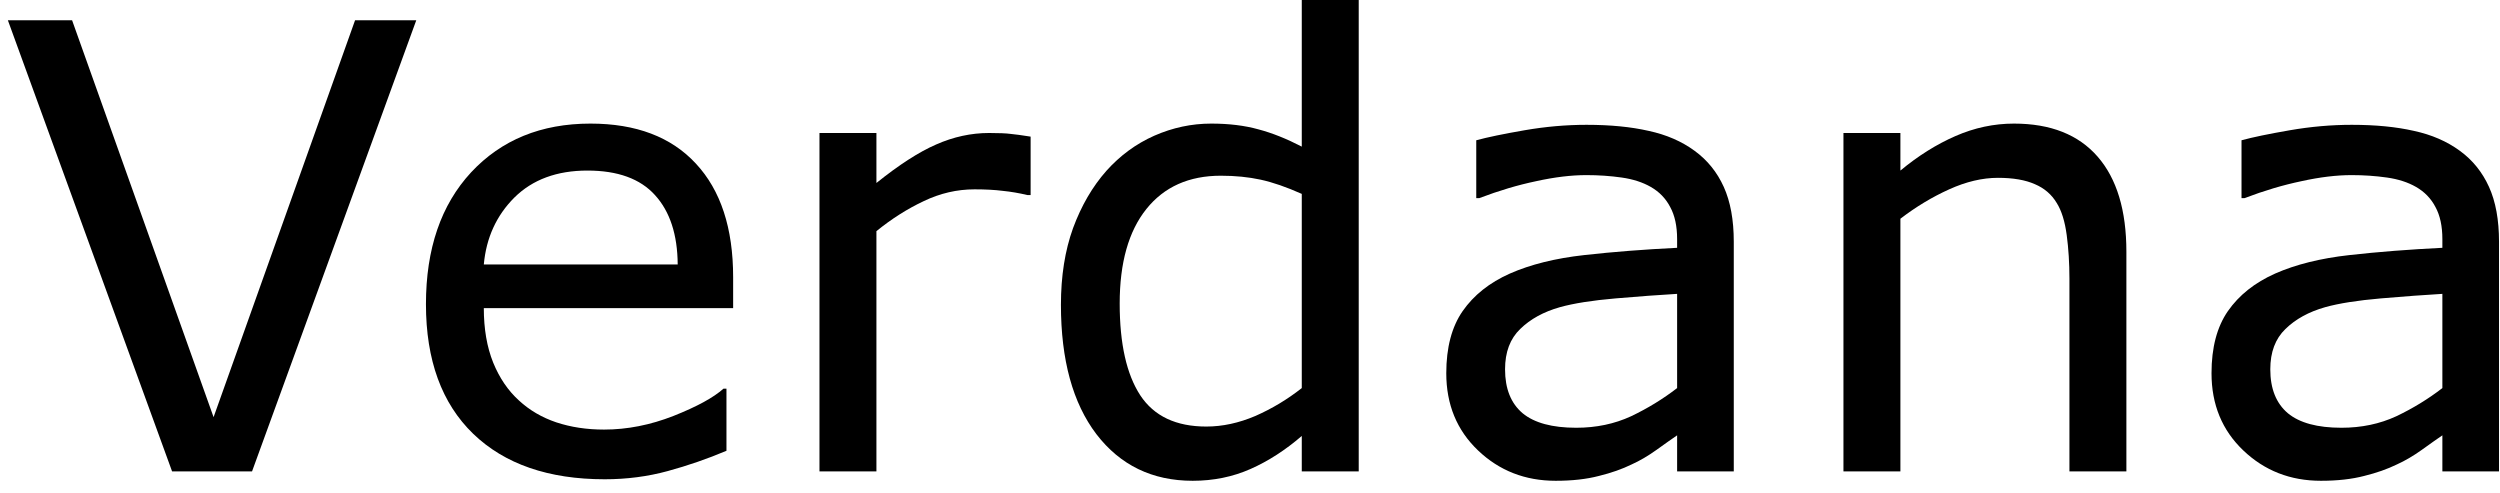 <?xml version="1.0" encoding="UTF-8"?> <svg xmlns="http://www.w3.org/2000/svg" width="137" height="27" viewBox="0 0 137 27" fill="none"> <path d="M22.811 1.112L13.812 25.832H9.43L0.432 1.112H3.951L11.704 22.86L19.457 1.112H22.811Z" fill="black"></path> <path d="M40.176 16.884H26.513C26.513 18.024 26.684 19.02 27.027 19.872C27.37 20.713 27.841 21.405 28.439 21.947C29.014 22.479 29.695 22.877 30.48 23.143C31.277 23.408 32.152 23.541 33.103 23.541C34.365 23.541 35.633 23.292 36.905 22.794C38.189 22.285 39.102 21.787 39.645 21.3H39.81V24.703C38.759 25.146 37.685 25.517 36.59 25.815C35.494 26.114 34.343 26.264 33.137 26.264C30.06 26.264 27.658 25.434 25.932 23.773C24.205 22.102 23.342 19.734 23.342 16.668C23.342 13.635 24.166 11.228 25.815 9.446C27.476 7.664 29.656 6.773 32.356 6.773C34.858 6.773 36.783 7.504 38.134 8.965C39.495 10.426 40.176 12.501 40.176 15.19V16.884ZM37.138 14.493C37.127 12.855 36.712 11.588 35.893 10.691C35.085 9.795 33.851 9.347 32.19 9.347C30.519 9.347 29.186 9.839 28.189 10.824C27.204 11.809 26.645 13.032 26.513 14.493H37.138Z" fill="black"></path> <path d="M56.478 10.691H56.312C55.848 10.581 55.394 10.503 54.951 10.459C54.52 10.404 54.005 10.376 53.407 10.376C52.444 10.376 51.515 10.592 50.618 11.023C49.722 11.444 48.858 11.992 48.028 12.667V25.832H44.907V7.288H48.028V10.027C49.268 9.031 50.358 8.328 51.299 7.919C52.251 7.498 53.219 7.288 54.204 7.288C54.746 7.288 55.139 7.305 55.383 7.338C55.626 7.36 55.992 7.41 56.478 7.487V10.691Z" fill="black"></path> <path d="M74.458 25.832H71.337V23.89C70.44 24.664 69.505 25.268 68.531 25.699C67.557 26.131 66.5 26.347 65.36 26.347C63.147 26.347 61.387 25.494 60.081 23.79C58.786 22.086 58.139 19.723 58.139 16.701C58.139 15.13 58.36 13.729 58.803 12.501C59.257 11.273 59.865 10.227 60.629 9.363C61.382 8.522 62.256 7.88 63.252 7.438C64.259 6.995 65.299 6.773 66.373 6.773C67.347 6.773 68.21 6.879 68.963 7.089C69.716 7.288 70.507 7.604 71.337 8.035V0H74.458V25.832ZM71.337 21.267V10.625C70.496 10.249 69.743 9.989 69.079 9.845C68.415 9.701 67.69 9.629 66.904 9.629C65.156 9.629 63.794 10.238 62.82 11.455C61.846 12.672 61.359 14.399 61.359 16.635C61.359 18.837 61.736 20.514 62.488 21.665C63.241 22.805 64.447 23.375 66.107 23.375C66.993 23.375 67.889 23.181 68.797 22.794C69.704 22.395 70.551 21.886 71.337 21.267Z" fill="black"></path> <path d="M95.011 25.832H91.906V23.856C91.63 24.045 91.253 24.31 90.777 24.653C90.312 24.985 89.859 25.251 89.416 25.45C88.896 25.705 88.298 25.915 87.623 26.081C86.948 26.258 86.157 26.347 85.249 26.347C83.578 26.347 82.161 25.793 80.999 24.686C79.837 23.58 79.256 22.169 79.256 20.453C79.256 19.047 79.555 17.913 80.152 17.05C80.761 16.175 81.624 15.489 82.742 14.991C83.871 14.493 85.227 14.156 86.81 13.979C88.392 13.801 90.091 13.669 91.906 13.58V13.099C91.906 12.39 91.779 11.804 91.524 11.339C91.281 10.874 90.927 10.509 90.462 10.243C90.019 9.989 89.488 9.817 88.868 9.729C88.248 9.64 87.601 9.596 86.926 9.596C86.107 9.596 85.194 9.706 84.186 9.928C83.179 10.138 82.139 10.448 81.065 10.857H80.899V7.687C81.508 7.521 82.388 7.338 83.539 7.139C84.69 6.939 85.825 6.84 86.942 6.84C88.248 6.84 89.383 6.951 90.346 7.172C91.32 7.382 92.161 7.747 92.869 8.268C93.566 8.777 94.098 9.435 94.463 10.243C94.828 11.051 95.011 12.053 95.011 13.248V25.832ZM91.906 21.267V16.104C90.954 16.159 89.831 16.242 88.536 16.352C87.252 16.463 86.234 16.624 85.481 16.834C84.585 17.088 83.86 17.487 83.307 18.029C82.753 18.561 82.477 19.297 82.477 20.237C82.477 21.3 82.797 22.102 83.439 22.645C84.081 23.176 85.061 23.441 86.378 23.441C87.474 23.441 88.475 23.231 89.383 22.811C90.29 22.379 91.132 21.864 91.906 21.267Z" fill="black"></path> <path d="M116.526 25.832H113.405V15.273C113.405 14.421 113.355 13.624 113.256 12.883C113.156 12.13 112.974 11.544 112.708 11.123C112.431 10.658 112.033 10.315 111.513 10.094C110.993 9.861 110.317 9.745 109.487 9.745C108.635 9.745 107.744 9.955 106.814 10.376C105.885 10.796 104.994 11.333 104.142 11.986V25.832H101.021V7.288H104.142V9.347C105.116 8.539 106.123 7.908 107.163 7.454C108.203 7 109.271 6.773 110.367 6.773C112.37 6.773 113.898 7.377 114.949 8.583C116.001 9.789 116.526 11.527 116.526 13.796V25.832Z" fill="black"></path> <path d="M136.946 25.832H133.842V23.856C133.565 24.045 133.189 24.31 132.713 24.653C132.248 24.985 131.794 25.251 131.352 25.45C130.831 25.705 130.234 25.915 129.559 26.081C128.883 26.258 128.092 26.347 127.185 26.347C125.513 26.347 124.097 25.793 122.935 24.686C121.772 23.58 121.191 22.169 121.191 20.453C121.191 19.047 121.49 17.913 122.088 17.05C122.697 16.175 123.56 15.489 124.678 14.991C125.807 14.493 127.162 14.156 128.745 13.979C130.328 13.801 132.027 13.669 133.842 13.58V13.099C133.842 12.39 133.715 11.804 133.46 11.339C133.216 10.874 132.862 10.509 132.397 10.243C131.955 9.989 131.424 9.817 130.804 9.729C130.184 9.64 129.536 9.596 128.861 9.596C128.042 9.596 127.129 9.706 126.122 9.928C125.115 10.138 124.075 10.448 123.001 10.857H122.835V7.687C123.444 7.521 124.324 7.338 125.475 7.139C126.626 6.939 127.76 6.84 128.878 6.84C130.184 6.84 131.318 6.951 132.281 7.172C133.255 7.382 134.096 7.747 134.805 8.268C135.502 8.777 136.033 9.435 136.398 10.243C136.764 11.051 136.946 12.053 136.946 13.248V25.832ZM133.842 21.267V16.104C132.89 16.159 131.767 16.242 130.472 16.352C129.188 16.463 128.17 16.624 127.417 16.834C126.521 17.088 125.796 17.487 125.242 18.029C124.689 18.561 124.412 19.297 124.412 20.237C124.412 21.3 124.733 22.102 125.375 22.645C126.017 23.176 126.996 23.441 128.313 23.441C129.409 23.441 130.411 23.231 131.318 22.811C132.226 22.379 133.067 21.864 133.842 21.267Z" fill="black"></path> </svg> 